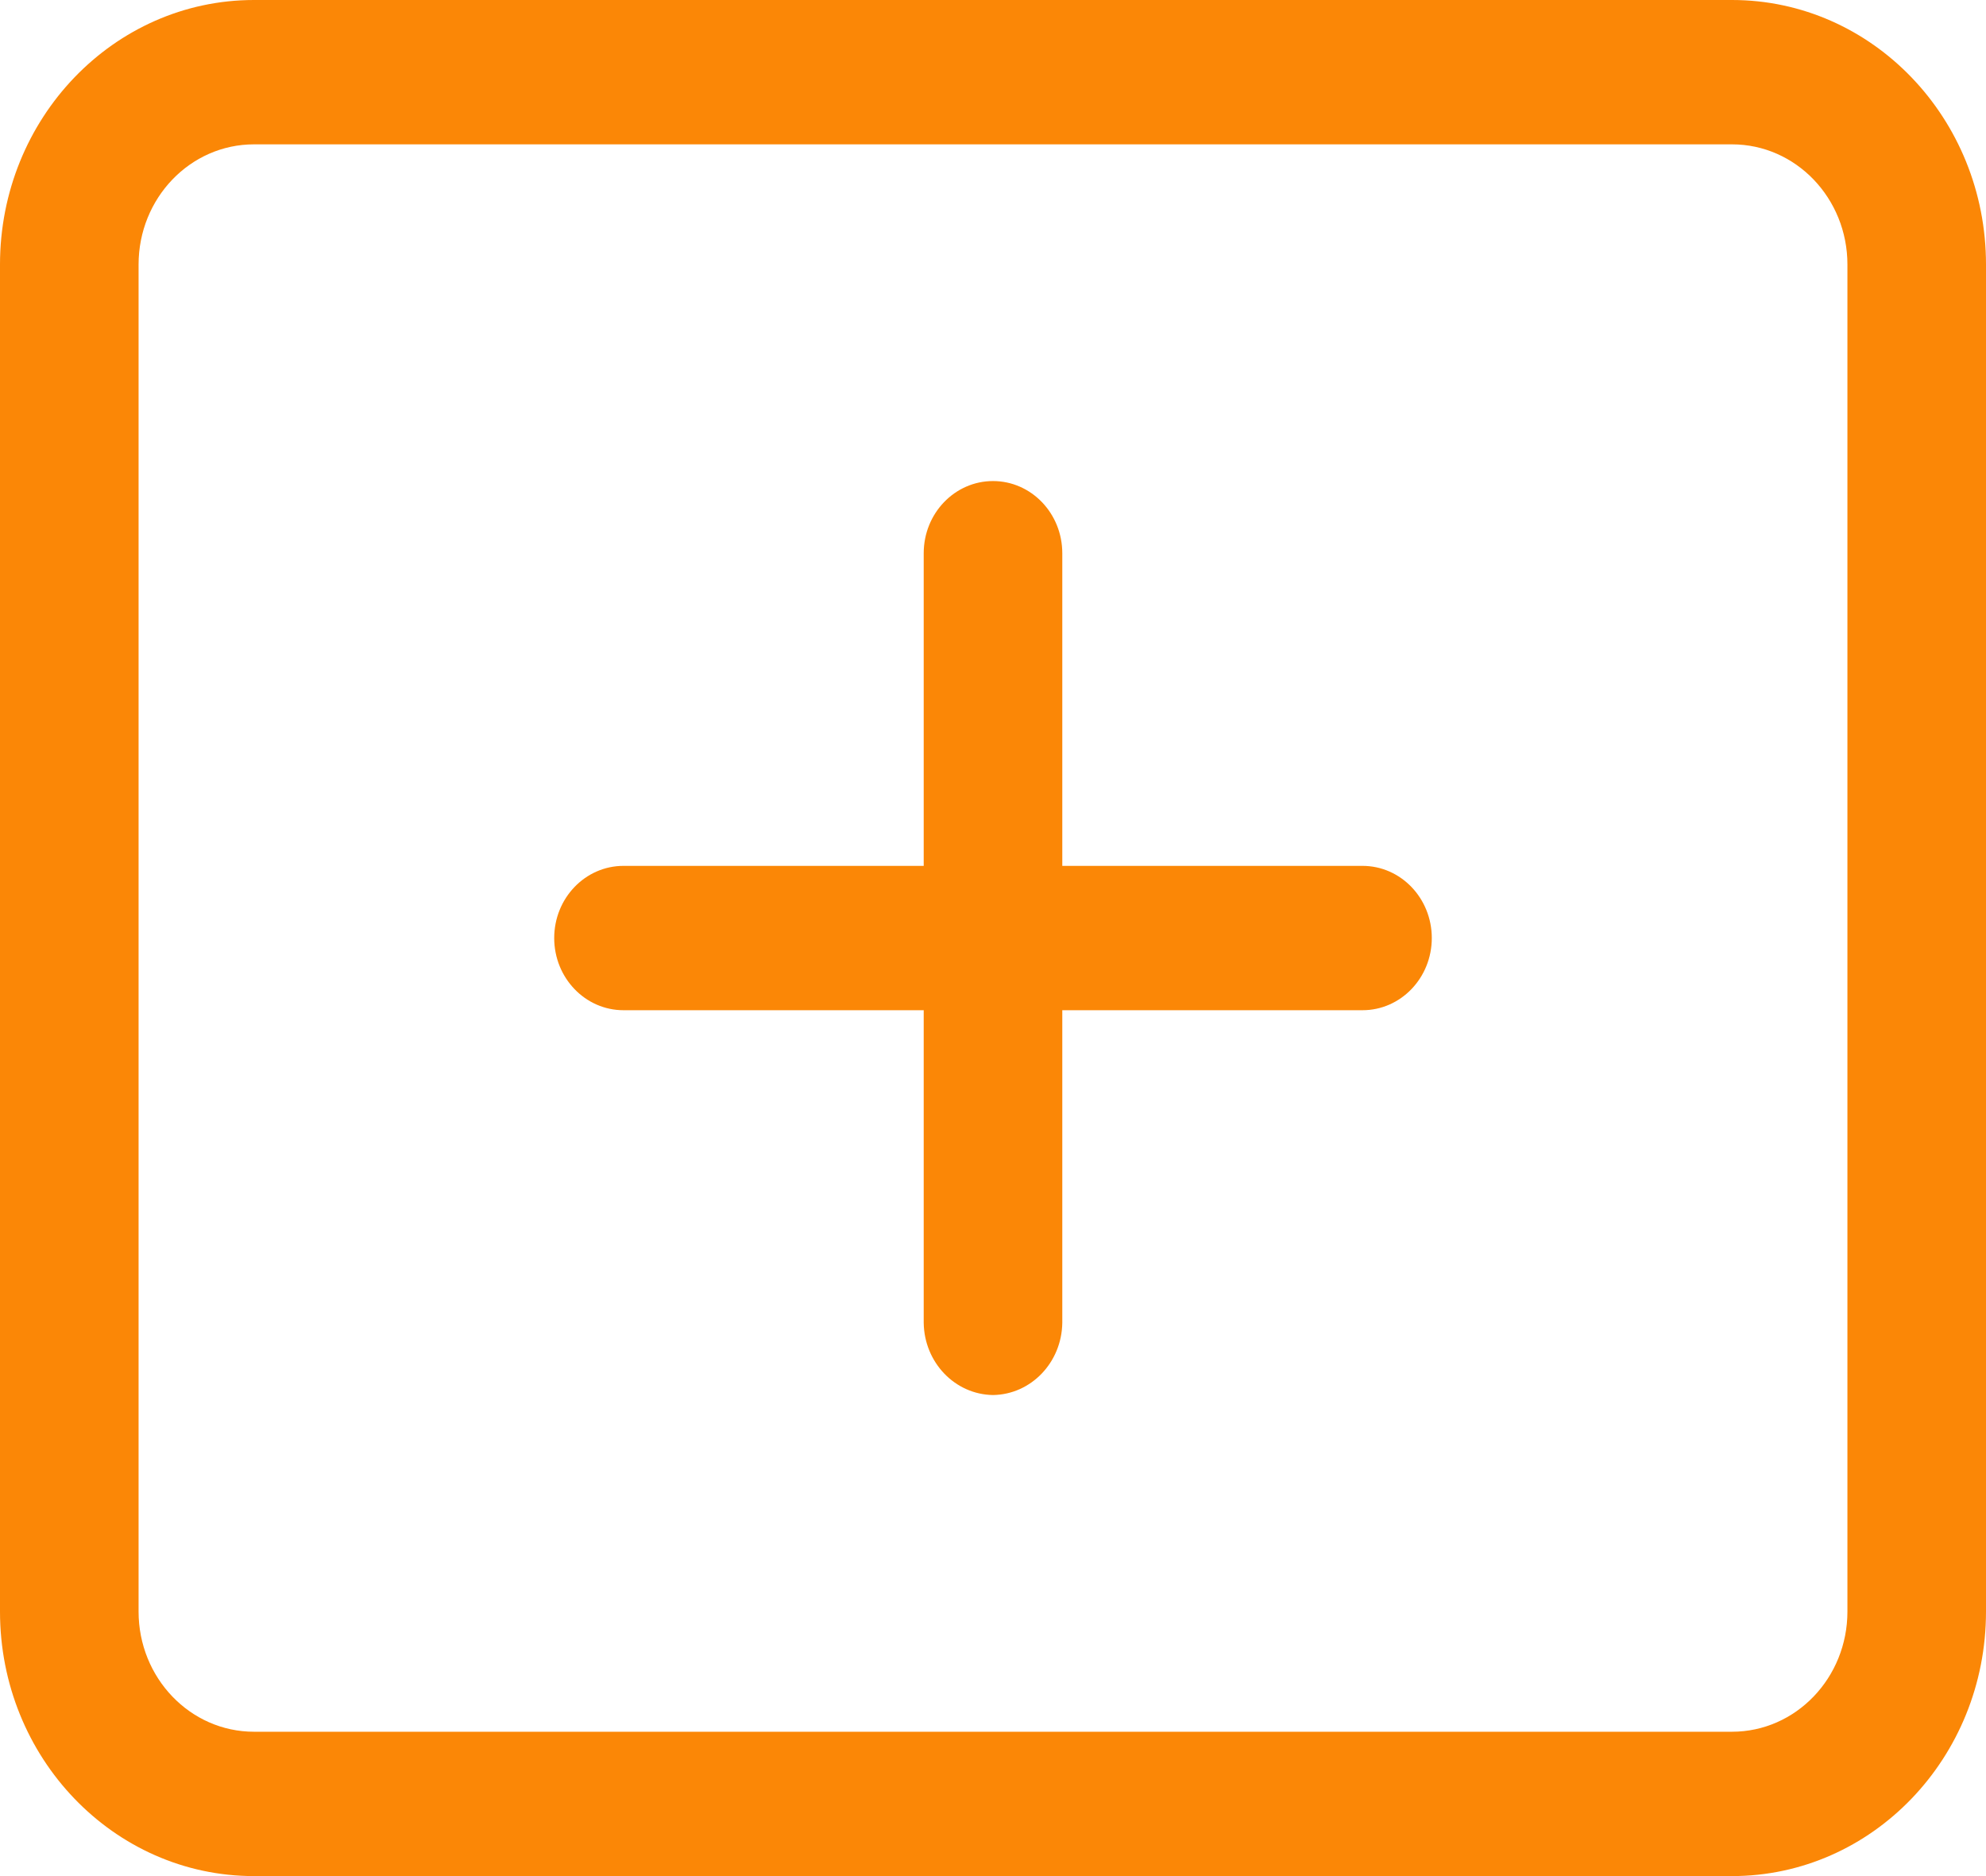 <?xml version="1.0" encoding="UTF-8"?>
<svg width="18px" height="17px" viewBox="0 0 18 17" version="1.1" xmlns="http://www.w3.org/2000/svg" xmlns:xlink="http://www.w3.org/1999/xlink">
    <title>BD120A1D-AE7E-4278-92C7-CF929C03CCB0</title>
    <g id="Page-1" stroke="none" stroke-width="1" fill="none" fill-rule="evenodd">
        <g id="eDelia---VIP" transform="translate(-1068, -63)" fill="#fb8706" fill-rule="nonzero">
            <g id="Zobrazit_viac" transform="translate(1068, 63)">
                <path d="M15.698,17 L2.302,17 C1.031,17 0,15.927 0,14.603 L0,2.397 C0,1.073 1.031,0 2.302,0 L15.698,0 C16.969,0 18,1.073 18,2.397 L18,14.603 C18,15.927 16.969,17 15.698,17 Z M2.302,1.308 C1.724,1.308 1.256,1.796 1.256,2.397 L1.256,14.603 C1.256,15.204 1.724,15.692 2.302,15.692 L15.698,15.692 C16.276,15.692 16.744,15.204 16.744,14.603 L16.744,2.397 C16.744,1.796 16.276,1.308 15.698,1.308 L2.302,1.308 Z" id="Shape"></path>
                <path d="M9,12.641 C8.655,12.636 8.377,12.346 8.372,11.987 L8.372,5.013 C8.372,4.652 8.653,4.359 9,4.359 C9.347,4.359 9.628,4.652 9.628,5.013 L9.628,11.987 C9.623,12.346 9.345,12.636 9,12.641 L9,12.641 Z" id="Path"></path>
                <path d="M12.349,9.154 L5.651,9.154 C5.304,9.154 5.023,8.861 5.023,8.5 C5.023,8.139 5.304,7.846 5.651,7.846 L12.349,7.846 C12.696,7.846 12.977,8.139 12.977,8.5 C12.977,8.861 12.696,9.154 12.349,9.154 Z" id="Path"></path>
            </g>
        </g>
    </g>
</svg>